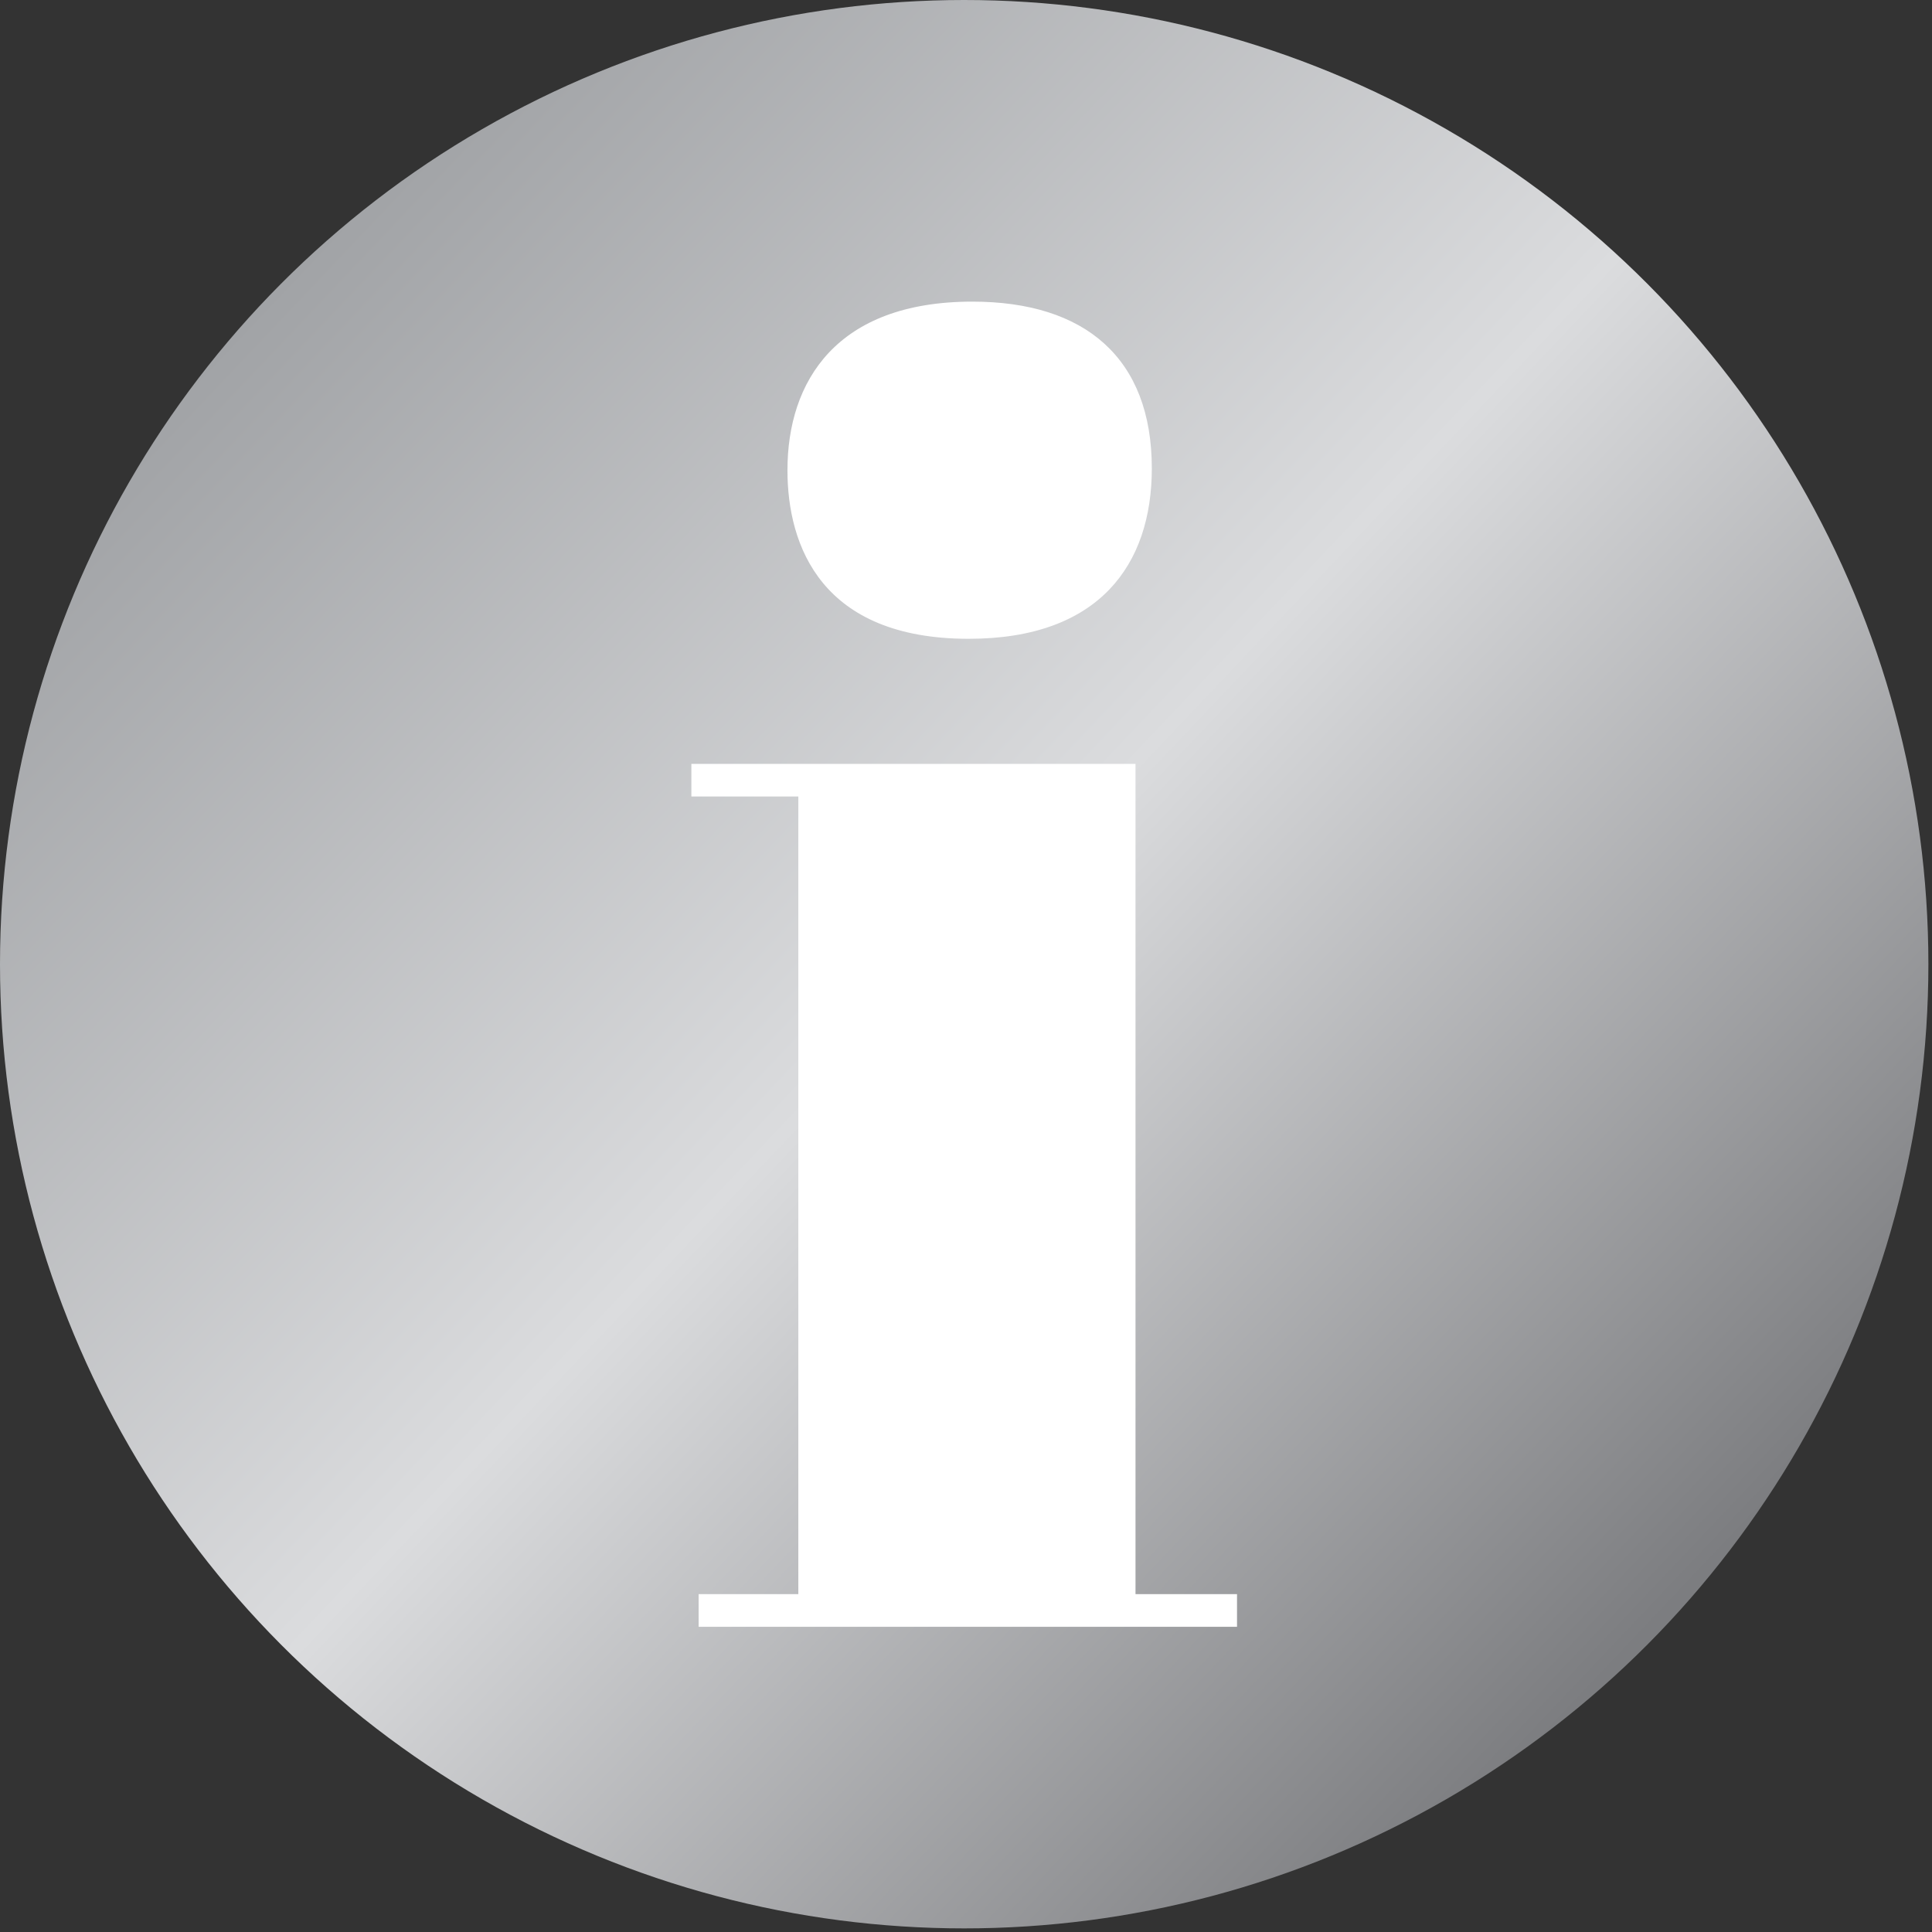 <svg xmlns="http://www.w3.org/2000/svg" xmlns:xlink="http://www.w3.org/1999/xlink" xmlns:serif="http://www.serif.com/" width="100%" height="100%" viewBox="0 0 334 334" xml:space="preserve" style="fill-rule:evenodd;clip-rule:evenodd;stroke-linejoin:round;stroke-miterlimit:2;"><rect x="0" y="0" width="334" height="334" fill="#333333" stroke="none"/><g><g><g><circle cx="166.688" cy="166.688" r="166.688" style="fill:url(#_Linear1);"></circle></g></g><path d="M136.133,81.289c0,13.163 5.954,29.146 31.339,29.146c22.564,0 31.652,-12.849 31.652,-29.459c0,-19.117 -11.595,-28.832 -31.025,-28.832c-23.505,0 -31.966,13.789 -31.966,29.145Zm-16.61,50.77l0,5.641l18.49,0l0,137.892l-17.236,0l0,5.641l93.077,0l0,-5.641l-17.55,0l0,-143.533l-76.781,0Z" style="fill:#fff;fill-rule:nonzero;"></path></g><defs><linearGradient id="_Linear1" x1="0" y1="0" x2="1" y2="0" gradientUnits="userSpaceOnUse" gradientTransform="matrix(238.974,233.085,-233.085,238.974,47.816,46.259)"><stop offset="0" style="stop-color:#a0a2a5;stop-opacity:1"></stop><stop offset="0.5" style="stop-color:#dbdcde;stop-opacity:1"></stop><stop offset="1" style="stop-color:#7c7d80;stop-opacity:1"></stop></linearGradient></defs></svg>
